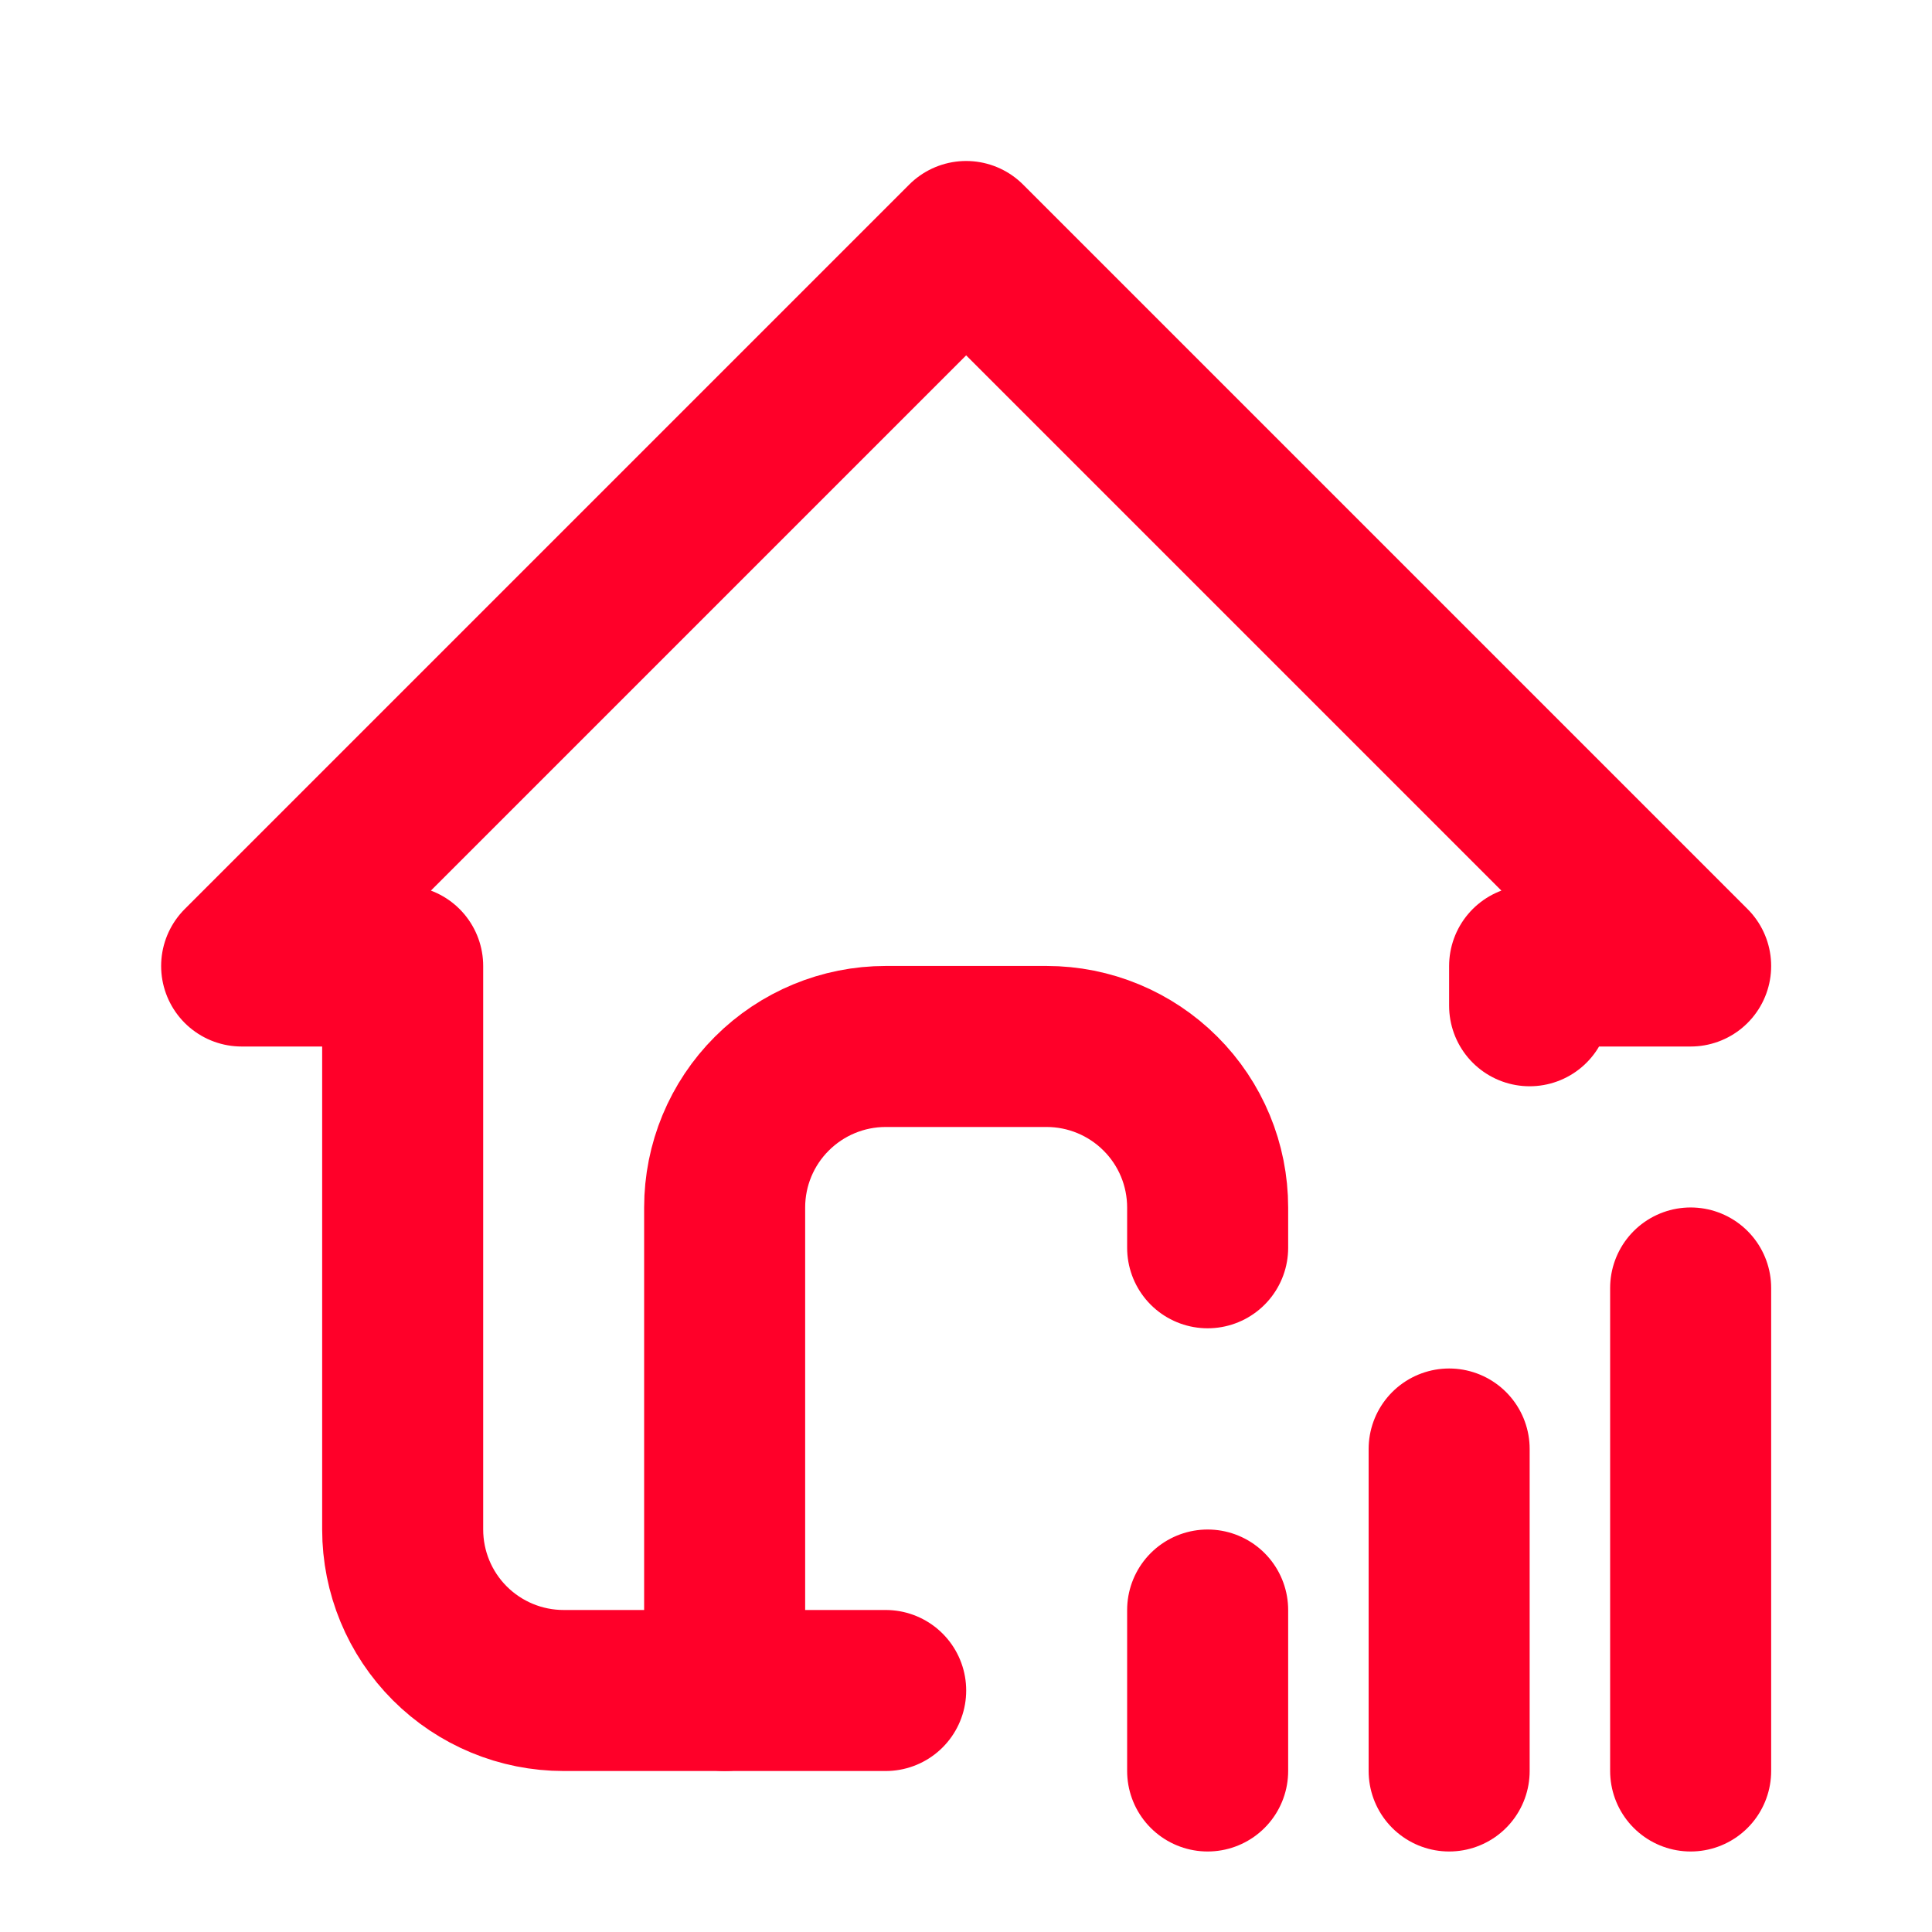 <svg width="26" height="26" viewBox="0 0 26 26" fill="none" xmlns="http://www.w3.org/2000/svg">
<g id="tabler:home-signal">
<g id="Group">
<path id="Vector" d="M16.252 23.833V21.667M19.502 23.833V19.5M22.752 23.833V17.333M20.585 13.535V13H22.752L13.002 3.25L3.252 13H5.419V20.583C5.419 21.158 5.647 21.709 6.053 22.115C6.46 22.522 7.011 22.75 7.585 22.75H11.919" stroke="#FF0029" stroke-width="2.167" stroke-linecap="round" stroke-linejoin="round"/>
<path id="Vector_2" d="M9.752 22.75V16.25C9.752 15.675 9.98 15.124 10.387 14.718C10.793 14.312 11.344 14.083 11.919 14.083H14.085C14.66 14.083 15.211 14.312 15.617 14.718C16.024 15.124 16.252 15.675 16.252 16.25V16.792" stroke="#FF0029" stroke-width="2.167" stroke-linecap="round" stroke-linejoin="round"/>
</g>
</g>
</svg>
